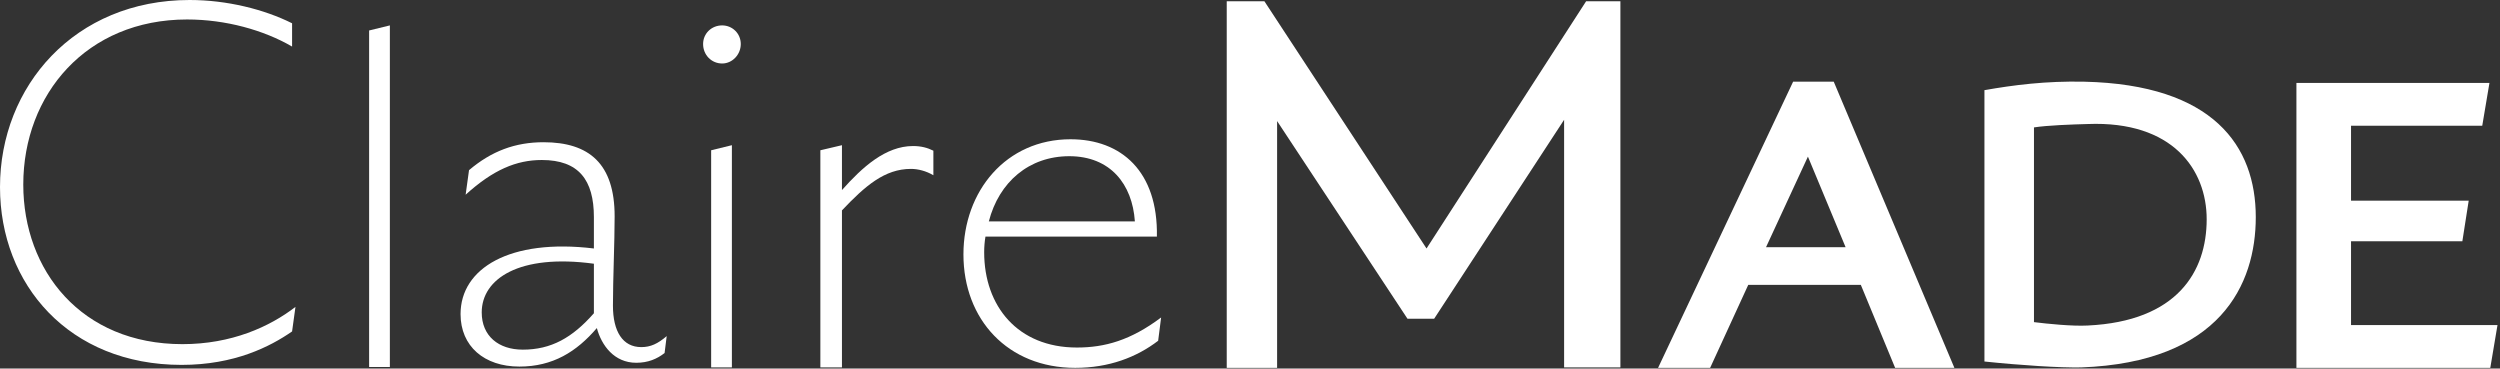 <svg fill="none" viewBox="0 0 597 88" height="88" width="597" xmlns="http://www.w3.org/2000/svg"><rect x="0" y="0" width="597" height="88" fill="#333333" stroke="none"/><path fill="white" d="M378.764 0.303L340.655 59.337L301.94 0.303H292.943V87.843H304.972V28.91L336.107 76.117H342.475L373.508 28.607V87.742H386.952V0.303H378.764Z"></path><path fill="white" d="M452.556 87.843H466.708L437.899 19.509H428.195L395.949 87.843H408.382L417.48 68.03H444.368L452.556 87.843ZM421.725 59.033L431.733 37.401L440.729 59.033H421.725Z"></path><path fill="white" d="M497.741 19.509C488.543 19.307 480.759 20.318 473.885 21.531V86.326C482.477 87.236 492.081 87.843 496.933 87.742C530.189 86.528 538.681 67.929 538.681 51.856C538.681 34.874 528.572 20.217 497.741 19.509ZM498.55 77.734C494.911 77.936 488.947 77.33 485.712 76.925V30.426C488.947 29.921 494.81 29.719 498.55 29.618C518.868 28.809 526.955 40.535 526.955 52.362C526.955 64.896 519.879 76.723 498.55 77.734Z"></path><path fill="white" d="M561.425 77.532V57.618H588.01L589.526 47.914H561.425V30.022H592.761L594.479 19.812H548.385V87.843H594.682L596.4 77.633H561.425V77.532Z"></path><path fill="white" d="M88.146 87.641H93.099V6.065L88.146 7.278V87.641Z"></path><path fill="white" d="M153.143 82.89C148.695 82.89 146.37 79.15 146.37 72.984C146.37 66.615 146.775 57.922 146.775 51.655C146.775 39.12 140.71 33.965 129.793 33.965C123.02 33.965 117.359 36.088 112.002 40.636L111.193 46.499C117.764 40.535 123.323 38.21 129.388 38.21C138.183 38.21 141.822 42.961 141.822 51.857V59.337C121.706 56.911 109.98 64.088 109.98 75.005C109.98 82.688 115.641 87.54 124.031 87.54C132.016 87.54 137.677 84.002 142.529 78.341C143.641 82.486 146.674 86.63 151.93 86.63C154.761 86.63 156.883 85.72 158.703 84.305L159.208 80.262C157.085 82.081 155.367 82.89 153.143 82.89ZM124.839 83.496C119.078 83.496 115.034 80.262 115.034 74.601C115.034 66.615 123.93 60.55 141.822 62.976V74.803C136.666 80.666 131.612 83.496 124.839 83.496Z"></path><path fill="white" d="M169.822 87.742H174.775V34.672L169.822 35.885V87.742Z"></path><path fill="white" d="M176.898 10.513C176.898 13.04 174.877 15.163 172.451 15.163C169.924 15.163 167.902 13.141 167.902 10.513C167.902 7.986 169.924 6.065 172.451 6.065C174.877 6.065 176.898 7.986 176.898 10.513Z"></path><path fill="white" d="M218.04 34.874C211.469 34.874 205.91 39.929 201.058 45.387V34.672L195.902 35.885V87.742H201.058V50.239C206.617 44.377 211.267 40.333 217.534 40.333C219.253 40.333 221.174 40.839 222.892 41.849V35.986C221.477 35.279 219.961 34.874 218.04 34.874Z"></path><path fill="white" d="M257.16 82.99C243.008 82.99 235.022 73.084 235.022 60.246C235.022 58.932 235.123 57.719 235.325 56.506H276.265C276.568 40.939 267.773 33.257 255.643 33.257C240.278 33.257 230.069 45.589 230.069 60.752C230.069 76.319 240.683 87.843 256.755 87.843C264.842 87.843 271.413 85.316 276.568 81.373L277.275 75.814C269.997 81.272 263.831 82.99 257.16 82.99ZM255.34 37.3C265.145 37.3 270.402 43.972 271.008 52.867H236.134C238.56 43.466 245.737 37.3 255.34 37.3Z"></path><path fill="white" d="M43.365 87.135C56.001 87.135 64.492 82.788 69.749 79.149L70.557 73.286C64.391 78.037 55.293 82.182 43.568 82.182C19.408 82.182 5.56 64.593 5.56 44.073C5.56 22.542 20.621 4.65 44.679 4.65C53.878 4.65 62.976 7.177 69.749 11.119V5.56C63.077 2.224 54.181 0 45.286 0C17.791 0 0 20.621 0 44.679C0 67.929 16.477 87.135 43.365 87.135Z"></path></svg>